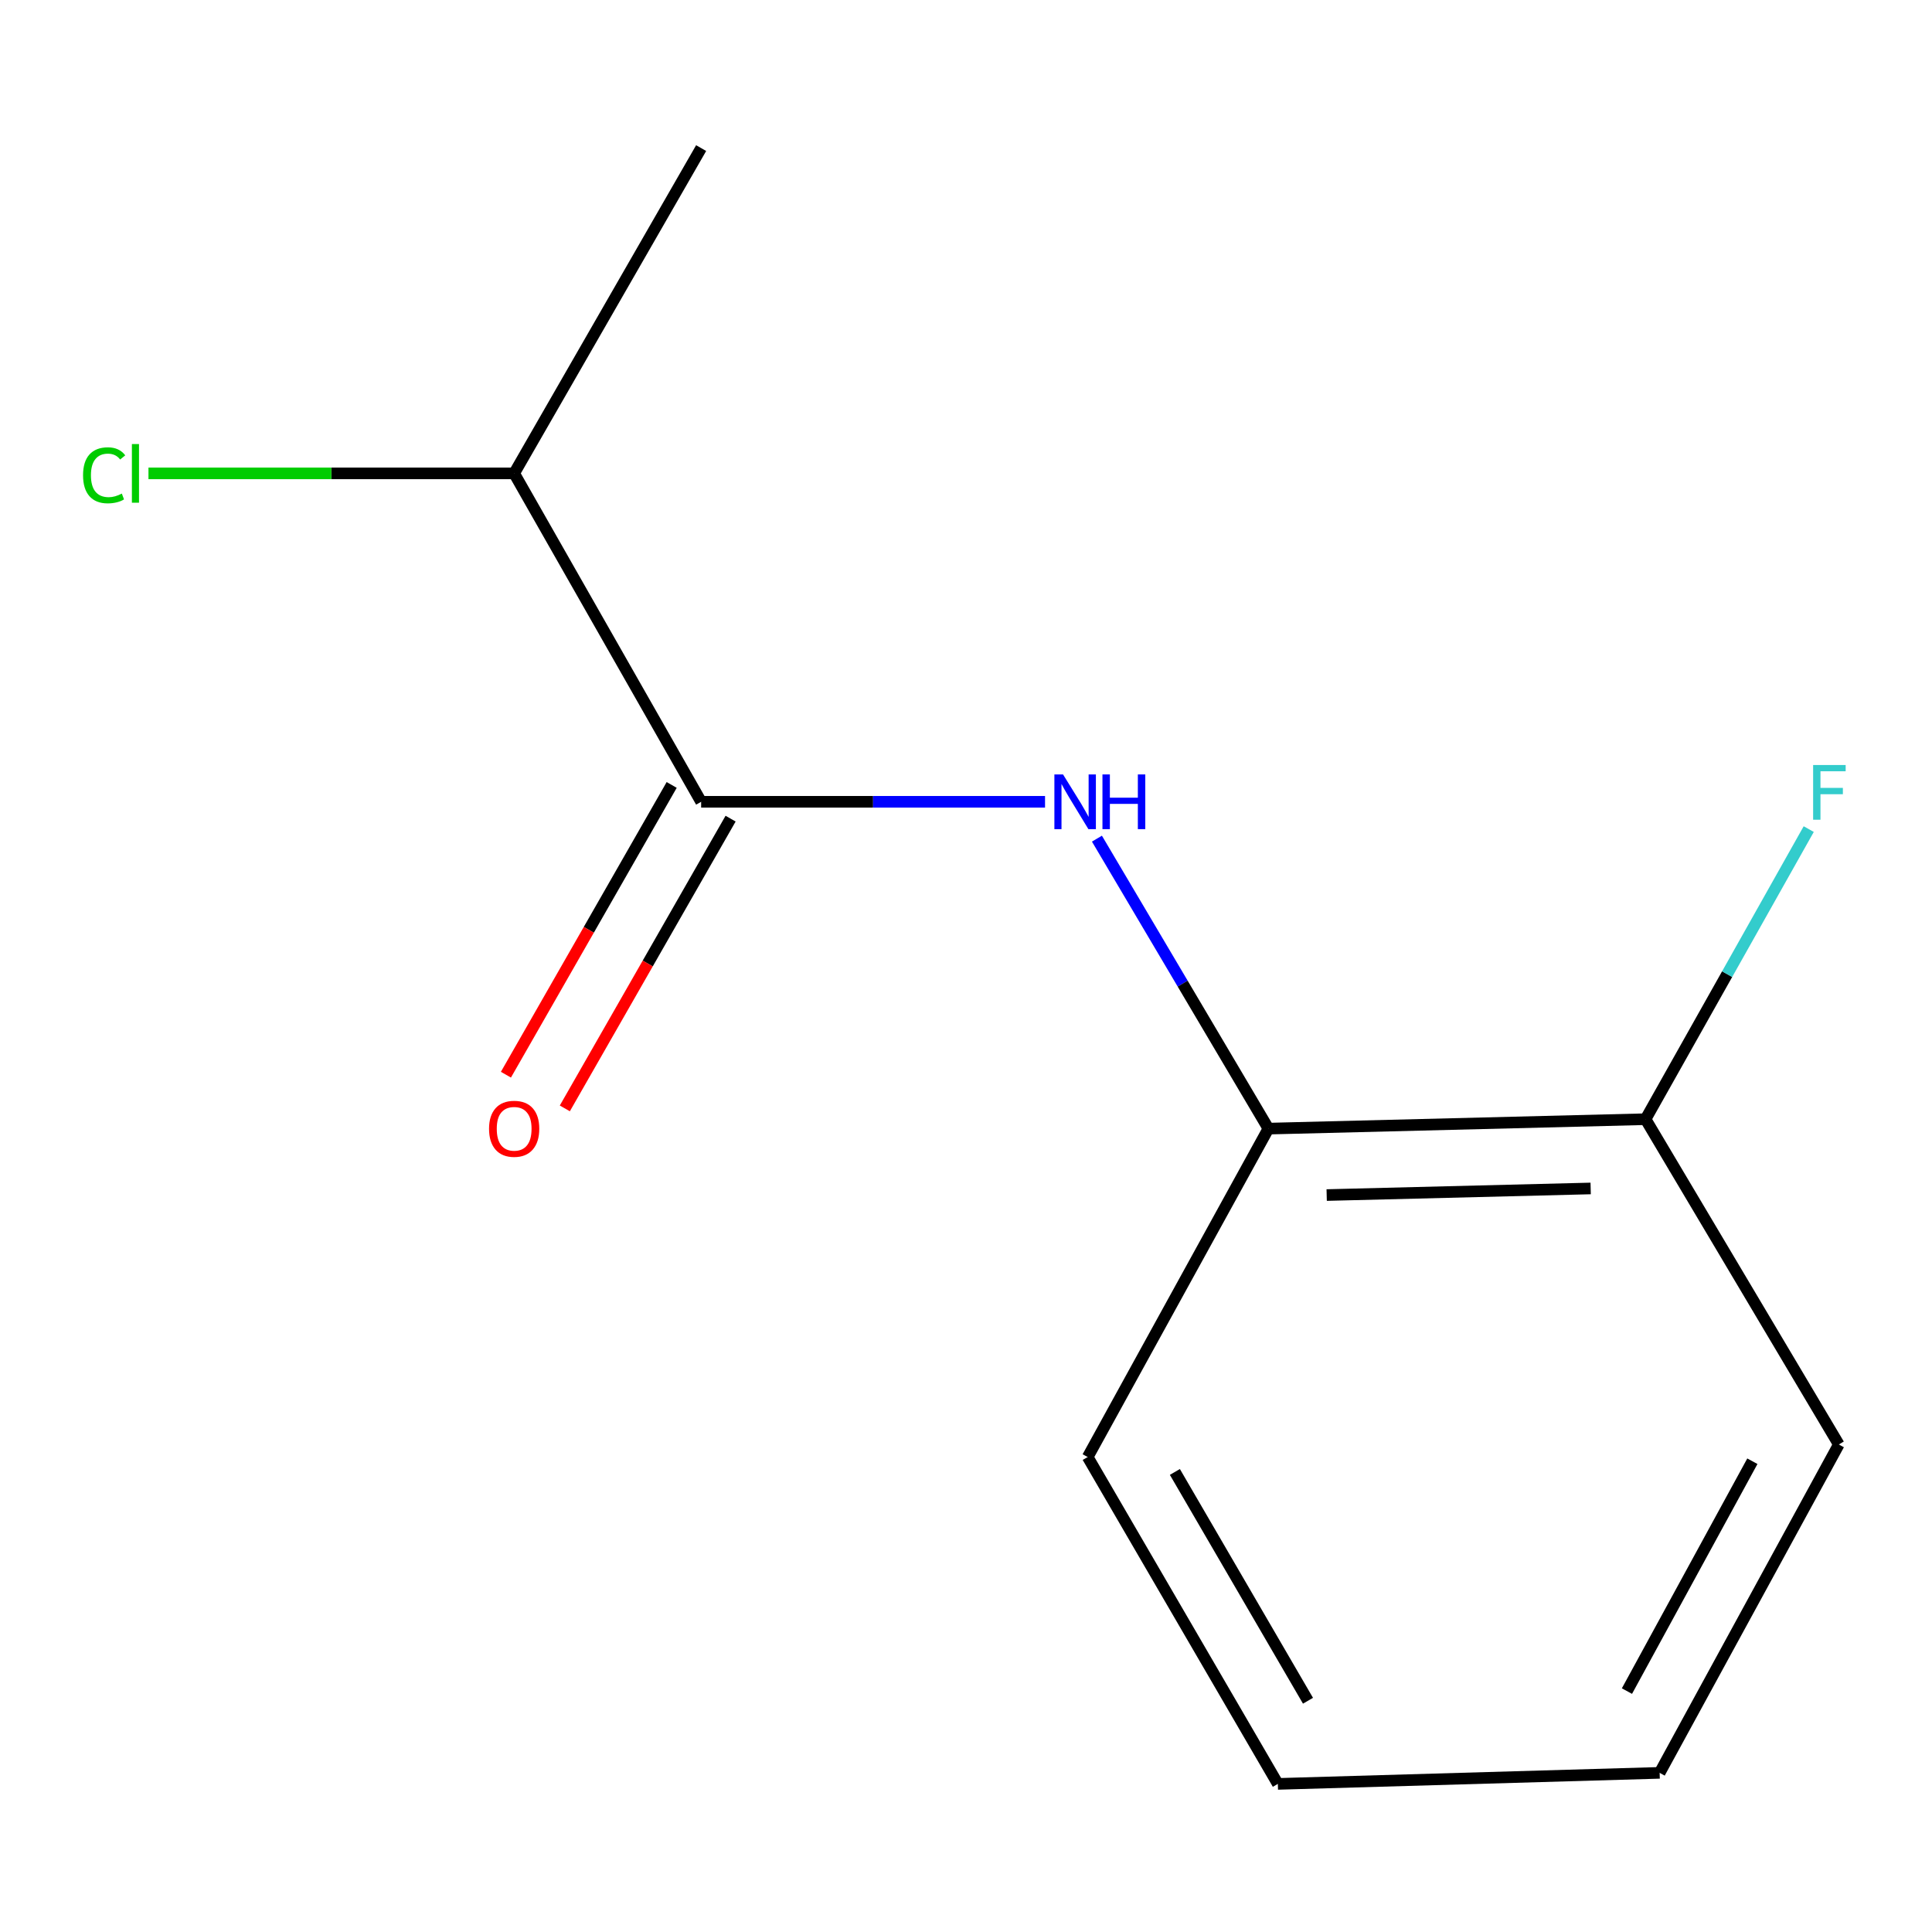 <?xml version='1.0' encoding='iso-8859-1'?>
<svg version='1.1' baseProfile='full'
              xmlns='http://www.w3.org/2000/svg'
                      xmlns:rdkit='http://www.rdkit.org/xml'
                      xmlns:xlink='http://www.w3.org/1999/xlink'
                  xml:space='preserve'
width='1000px' height='1000px' viewBox='0 0 1000 1000'>
<!-- END OF HEADER -->
<rect style='opacity:1.0;fill:#FFFFFF;stroke:none' width='1000' height='1000' x='0' y='0'> </rect>
<path class='bond-0' d='M 362.909,415.007 L 451.91,415.007' style='fill:none;fill-rule:evenodd;stroke:#000000;stroke-width:6px;stroke-linecap:butt;stroke-linejoin:miter;stroke-opacity:1' />
<path class='bond-0' d='M 451.91,415.007 L 540.91,415.007' style='fill:none;fill-rule:evenodd;stroke:#0000FF;stroke-width:6px;stroke-linecap:butt;stroke-linejoin:miter;stroke-opacity:1' />
<path class='bond-2' d='M 347.663,406.285 L 304.763,481.272' style='fill:none;fill-rule:evenodd;stroke:#000000;stroke-width:6px;stroke-linecap:butt;stroke-linejoin:miter;stroke-opacity:1' />
<path class='bond-2' d='M 304.763,481.272 L 261.863,556.259' style='fill:none;fill-rule:evenodd;stroke:#FF0000;stroke-width:6px;stroke-linecap:butt;stroke-linejoin:miter;stroke-opacity:1' />
<path class='bond-2' d='M 378.155,423.729 L 335.255,498.716' style='fill:none;fill-rule:evenodd;stroke:#000000;stroke-width:6px;stroke-linecap:butt;stroke-linejoin:miter;stroke-opacity:1' />
<path class='bond-2' d='M 335.255,498.716 L 292.354,573.703' style='fill:none;fill-rule:evenodd;stroke:#FF0000;stroke-width:6px;stroke-linecap:butt;stroke-linejoin:miter;stroke-opacity:1' />
<path class='bond-4' d='M 362.909,415.007 L 266.128,245.021' style='fill:none;fill-rule:evenodd;stroke:#000000;stroke-width:6px;stroke-linecap:butt;stroke-linejoin:miter;stroke-opacity:1' />
<path class='bond-1' d='M 567.769,434.08 L 612.15,509.127' style='fill:none;fill-rule:evenodd;stroke:#0000FF;stroke-width:6px;stroke-linecap:butt;stroke-linejoin:miter;stroke-opacity:1' />
<path class='bond-1' d='M 612.15,509.127 L 656.53,584.173' style='fill:none;fill-rule:evenodd;stroke:#000000;stroke-width:6px;stroke-linecap:butt;stroke-linejoin:miter;stroke-opacity:1' />
<path class='bond-3' d='M 656.53,584.173 L 851.73,579.294' style='fill:none;fill-rule:evenodd;stroke:#000000;stroke-width:6px;stroke-linecap:butt;stroke-linejoin:miter;stroke-opacity:1' />
<path class='bond-3' d='M 686.688,618.559 L 823.328,615.144' style='fill:none;fill-rule:evenodd;stroke:#000000;stroke-width:6px;stroke-linecap:butt;stroke-linejoin:miter;stroke-opacity:1' />
<path class='bond-7' d='M 656.53,584.173 L 562.989,754.159' style='fill:none;fill-rule:evenodd;stroke:#000000;stroke-width:6px;stroke-linecap:butt;stroke-linejoin:miter;stroke-opacity:1' />
<path class='bond-5' d='M 851.73,579.294 L 893.963,504.217' style='fill:none;fill-rule:evenodd;stroke:#000000;stroke-width:6px;stroke-linecap:butt;stroke-linejoin:miter;stroke-opacity:1' />
<path class='bond-5' d='M 893.963,504.217 L 936.196,429.14' style='fill:none;fill-rule:evenodd;stroke:#33CCCC;stroke-width:6px;stroke-linecap:butt;stroke-linejoin:miter;stroke-opacity:1' />
<path class='bond-8' d='M 851.73,579.294 L 951.77,747.66' style='fill:none;fill-rule:evenodd;stroke:#000000;stroke-width:6px;stroke-linecap:butt;stroke-linejoin:miter;stroke-opacity:1' />
<path class='bond-6' d='M 266.128,245.021 L 171.489,245.021' style='fill:none;fill-rule:evenodd;stroke:#000000;stroke-width:6px;stroke-linecap:butt;stroke-linejoin:miter;stroke-opacity:1' />
<path class='bond-6' d='M 171.489,245.021 L 76.849,245.021' style='fill:none;fill-rule:evenodd;stroke:#00CC00;stroke-width:6px;stroke-linecap:butt;stroke-linejoin:miter;stroke-opacity:1' />
<path class='bond-9' d='M 266.128,245.021 L 362.909,76.656' style='fill:none;fill-rule:evenodd;stroke:#000000;stroke-width:6px;stroke-linecap:butt;stroke-linejoin:miter;stroke-opacity:1' />
<path class='bond-10' d='M 562.989,754.159 L 661.409,923.345' style='fill:none;fill-rule:evenodd;stroke:#000000;stroke-width:6px;stroke-linecap:butt;stroke-linejoin:miter;stroke-opacity:1' />
<path class='bond-10' d='M 608.117,761.873 L 677.011,880.303' style='fill:none;fill-rule:evenodd;stroke:#000000;stroke-width:6px;stroke-linecap:butt;stroke-linejoin:miter;stroke-opacity:1' />
<path class='bond-12' d='M 951.77,747.66 L 859.029,917.626' style='fill:none;fill-rule:evenodd;stroke:#000000;stroke-width:6px;stroke-linecap:butt;stroke-linejoin:miter;stroke-opacity:1' />
<path class='bond-12' d='M 907.022,756.329 L 842.103,875.305' style='fill:none;fill-rule:evenodd;stroke:#000000;stroke-width:6px;stroke-linecap:butt;stroke-linejoin:miter;stroke-opacity:1' />
<path class='bond-11' d='M 661.409,923.345 L 859.029,917.626' style='fill:none;fill-rule:evenodd;stroke:#000000;stroke-width:6px;stroke-linecap:butt;stroke-linejoin:miter;stroke-opacity:1' />
<path  class='atom-1' d='M 550.23 400.847
L 559.51 415.847
Q 560.43 417.327, 561.91 420.007
Q 563.39 422.687, 563.47 422.847
L 563.47 400.847
L 567.23 400.847
L 567.23 429.167
L 563.35 429.167
L 553.39 412.767
Q 552.23 410.847, 550.99 408.647
Q 549.79 406.447, 549.43 405.767
L 549.43 429.167
L 545.75 429.167
L 545.75 400.847
L 550.23 400.847
' fill='#0000FF'/>
<path  class='atom-1' d='M 570.63 400.847
L 574.47 400.847
L 574.47 412.887
L 588.95 412.887
L 588.95 400.847
L 592.79 400.847
L 592.79 429.167
L 588.95 429.167
L 588.95 416.087
L 574.47 416.087
L 574.47 429.167
L 570.63 429.167
L 570.63 400.847
' fill='#0000FF'/>
<path  class='atom-3' d='M 253.128 584.253
Q 253.128 577.453, 256.488 573.653
Q 259.848 569.853, 266.128 569.853
Q 272.408 569.853, 275.768 573.653
Q 279.128 577.453, 279.128 584.253
Q 279.128 591.133, 275.728 595.053
Q 272.328 598.933, 266.128 598.933
Q 259.888 598.933, 256.488 595.053
Q 253.128 591.173, 253.128 584.253
M 266.128 595.733
Q 270.448 595.733, 272.768 592.853
Q 275.128 589.933, 275.128 584.253
Q 275.128 578.693, 272.768 575.893
Q 270.448 573.053, 266.128 573.053
Q 261.808 573.053, 259.448 575.853
Q 257.128 578.653, 257.128 584.253
Q 257.128 589.973, 259.448 592.853
Q 261.808 595.733, 266.128 595.733
' fill='#FF0000'/>
<path  class='atom-6' d='M 938.471 395.968
L 955.311 395.968
L 955.311 399.208
L 942.271 399.208
L 942.271 407.808
L 953.871 407.808
L 953.871 411.088
L 942.271 411.088
L 942.271 424.288
L 938.471 424.288
L 938.471 395.968
' fill='#33CCCC'/>
<path  class='atom-7' d='M 42.988 246.001
Q 42.988 238.961, 46.268 235.281
Q 49.588 231.561, 55.868 231.561
Q 61.708 231.561, 64.828 235.681
L 62.188 237.841
Q 59.908 234.841, 55.868 234.841
Q 51.588 234.841, 49.308 237.721
Q 47.068 240.561, 47.068 246.001
Q 47.068 251.601, 49.388 254.481
Q 51.748 257.361, 56.308 257.361
Q 59.428 257.361, 63.068 255.481
L 64.188 258.481
Q 62.708 259.441, 60.468 260.001
Q 58.228 260.561, 55.748 260.561
Q 49.588 260.561, 46.268 256.801
Q 42.988 253.041, 42.988 246.001
' fill='#00CC00'/>
<path  class='atom-7' d='M 68.268 229.841
L 71.948 229.841
L 71.948 260.201
L 68.268 260.201
L 68.268 229.841
' fill='#00CC00'/>
</svg>
